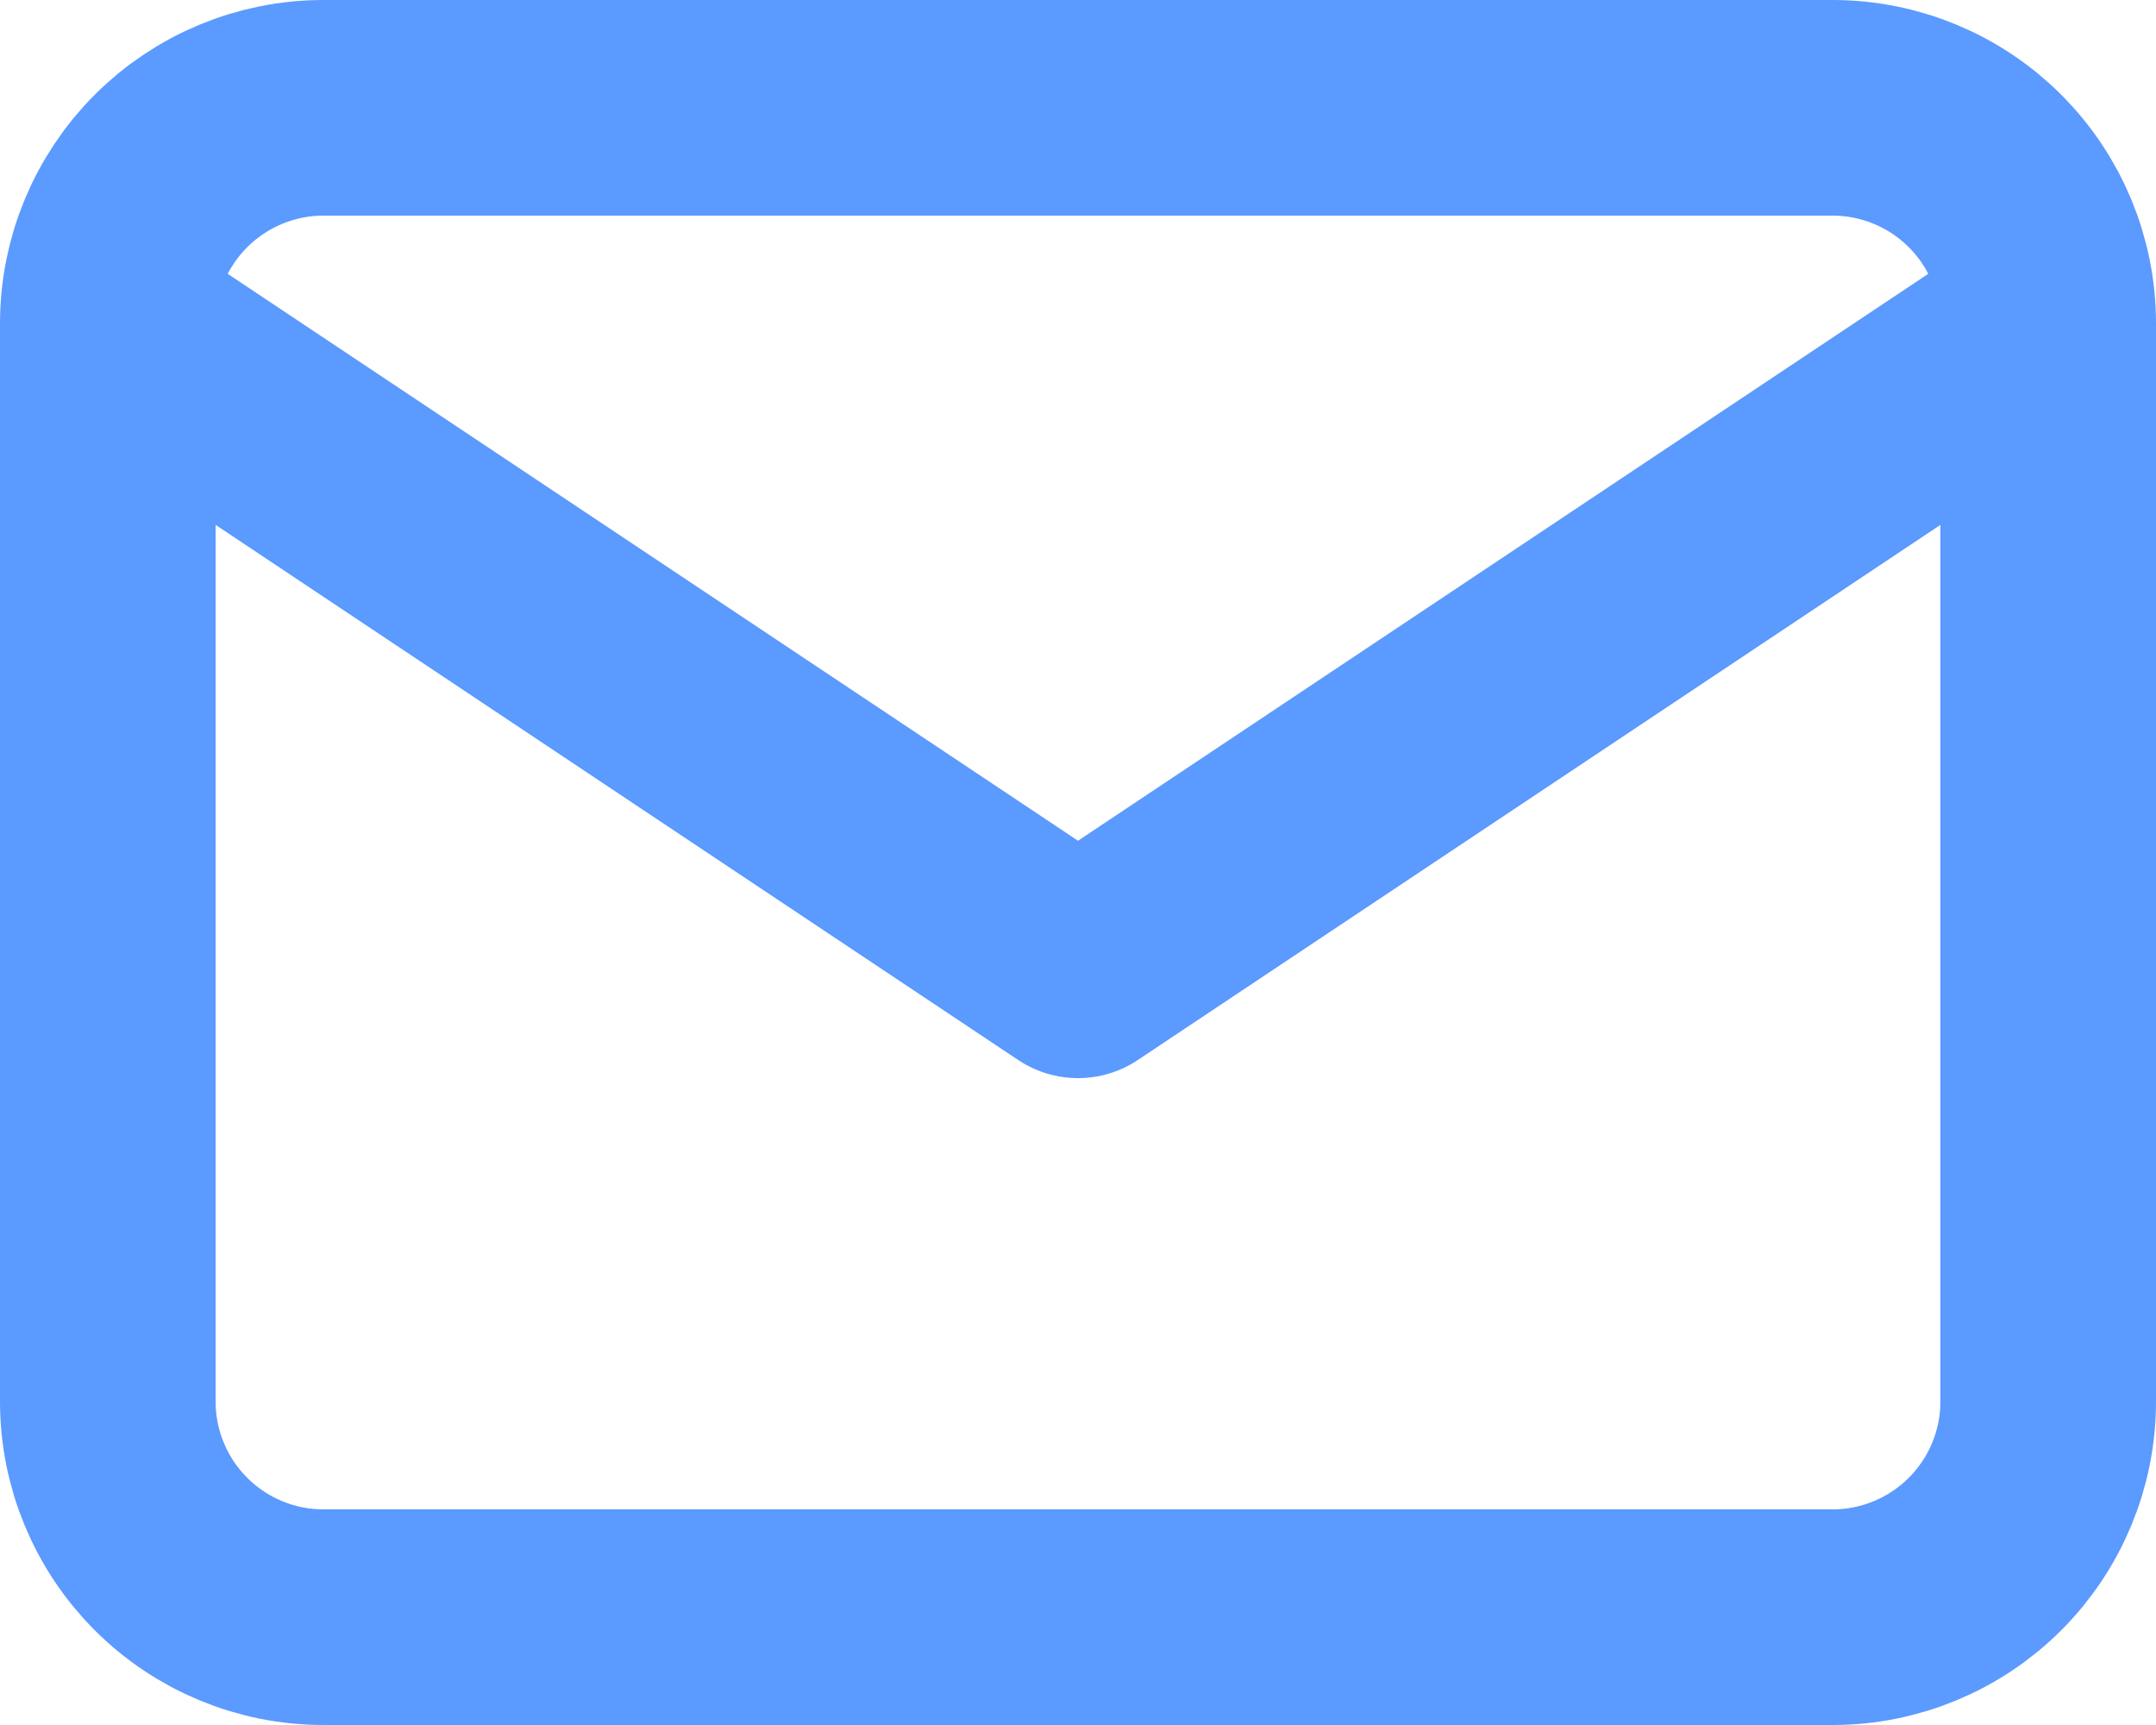 <?xml version="1.0" encoding="utf-8"?>
<svg xmlns="http://www.w3.org/2000/svg" fill="none" height="100%" overflow="visible" preserveAspectRatio="none" style="display: block;" viewBox="0 0 20 16" width="100%">
<path d="M1 3C1 2.47 1.211 1.961 1.586 1.586C1.961 1.211 2.47 1 3 1H17C17.53 1 18.039 1.211 18.414 1.586C18.789 1.961 19 2.47 19 3M1 3V13C1 13.53 1.211 14.039 1.586 14.414C1.961 14.789 2.47 15 3 15H17C17.53 15 18.039 14.789 18.414 14.414C18.789 14.039 19 13.53 19 13V3M1 3L10 9L19 3" id="Vector" stroke="#5B9AFF" stroke-linecap="round" stroke-linejoin="round" stroke-width="2"/>
</svg>